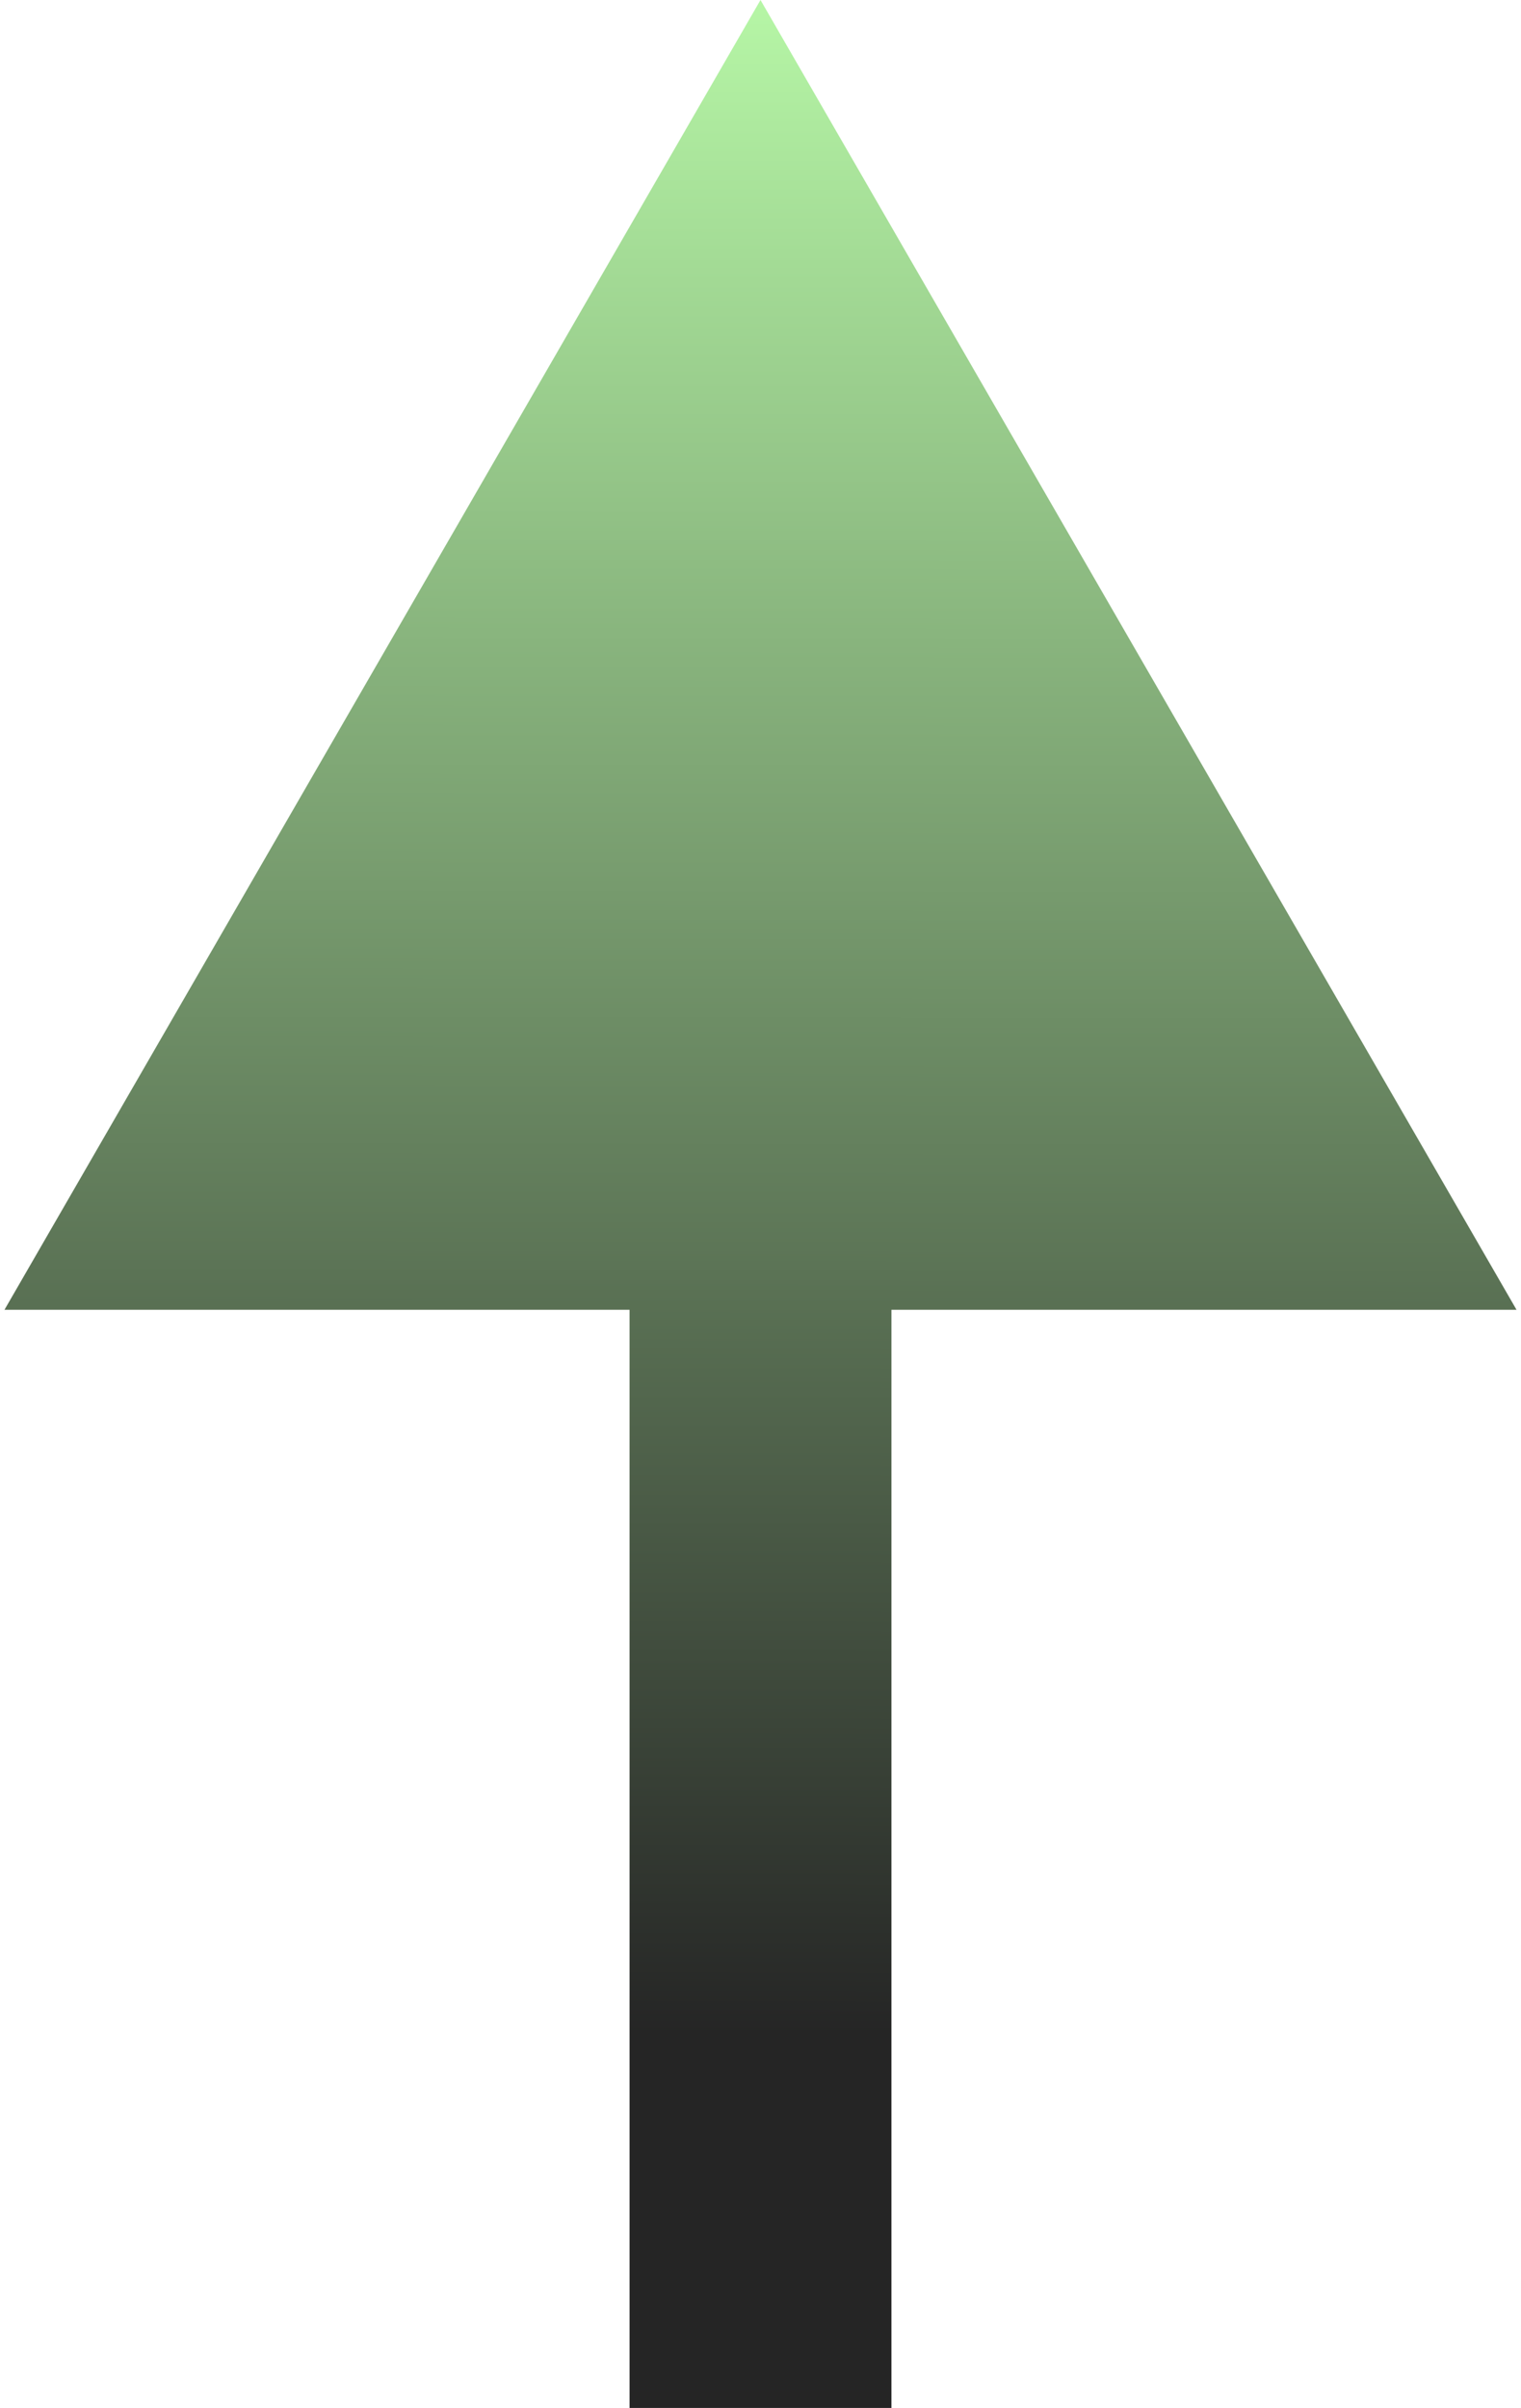 <?xml version="1.0" encoding="UTF-8"?> <svg xmlns="http://www.w3.org/2000/svg" width="302" height="478" viewBox="0 0 302 478" fill="none"><path fill-rule="evenodd" clip-rule="evenodd" d="M0.889 260L151 -3.70791e-05L301.111 260L177 260L177 478L125 478L125 260L0.889 260Z" fill="url(#paint0_linear_576_32)"></path><defs><linearGradient id="paint0_linear_576_32" x1="151.5" y1="2.80895e-05" x2="151" y2="404" gradientUnits="userSpaceOnUse"><stop stop-color="#B6F6A6"></stop><stop offset="1" stop-color="#252525"></stop></linearGradient></defs></svg> 